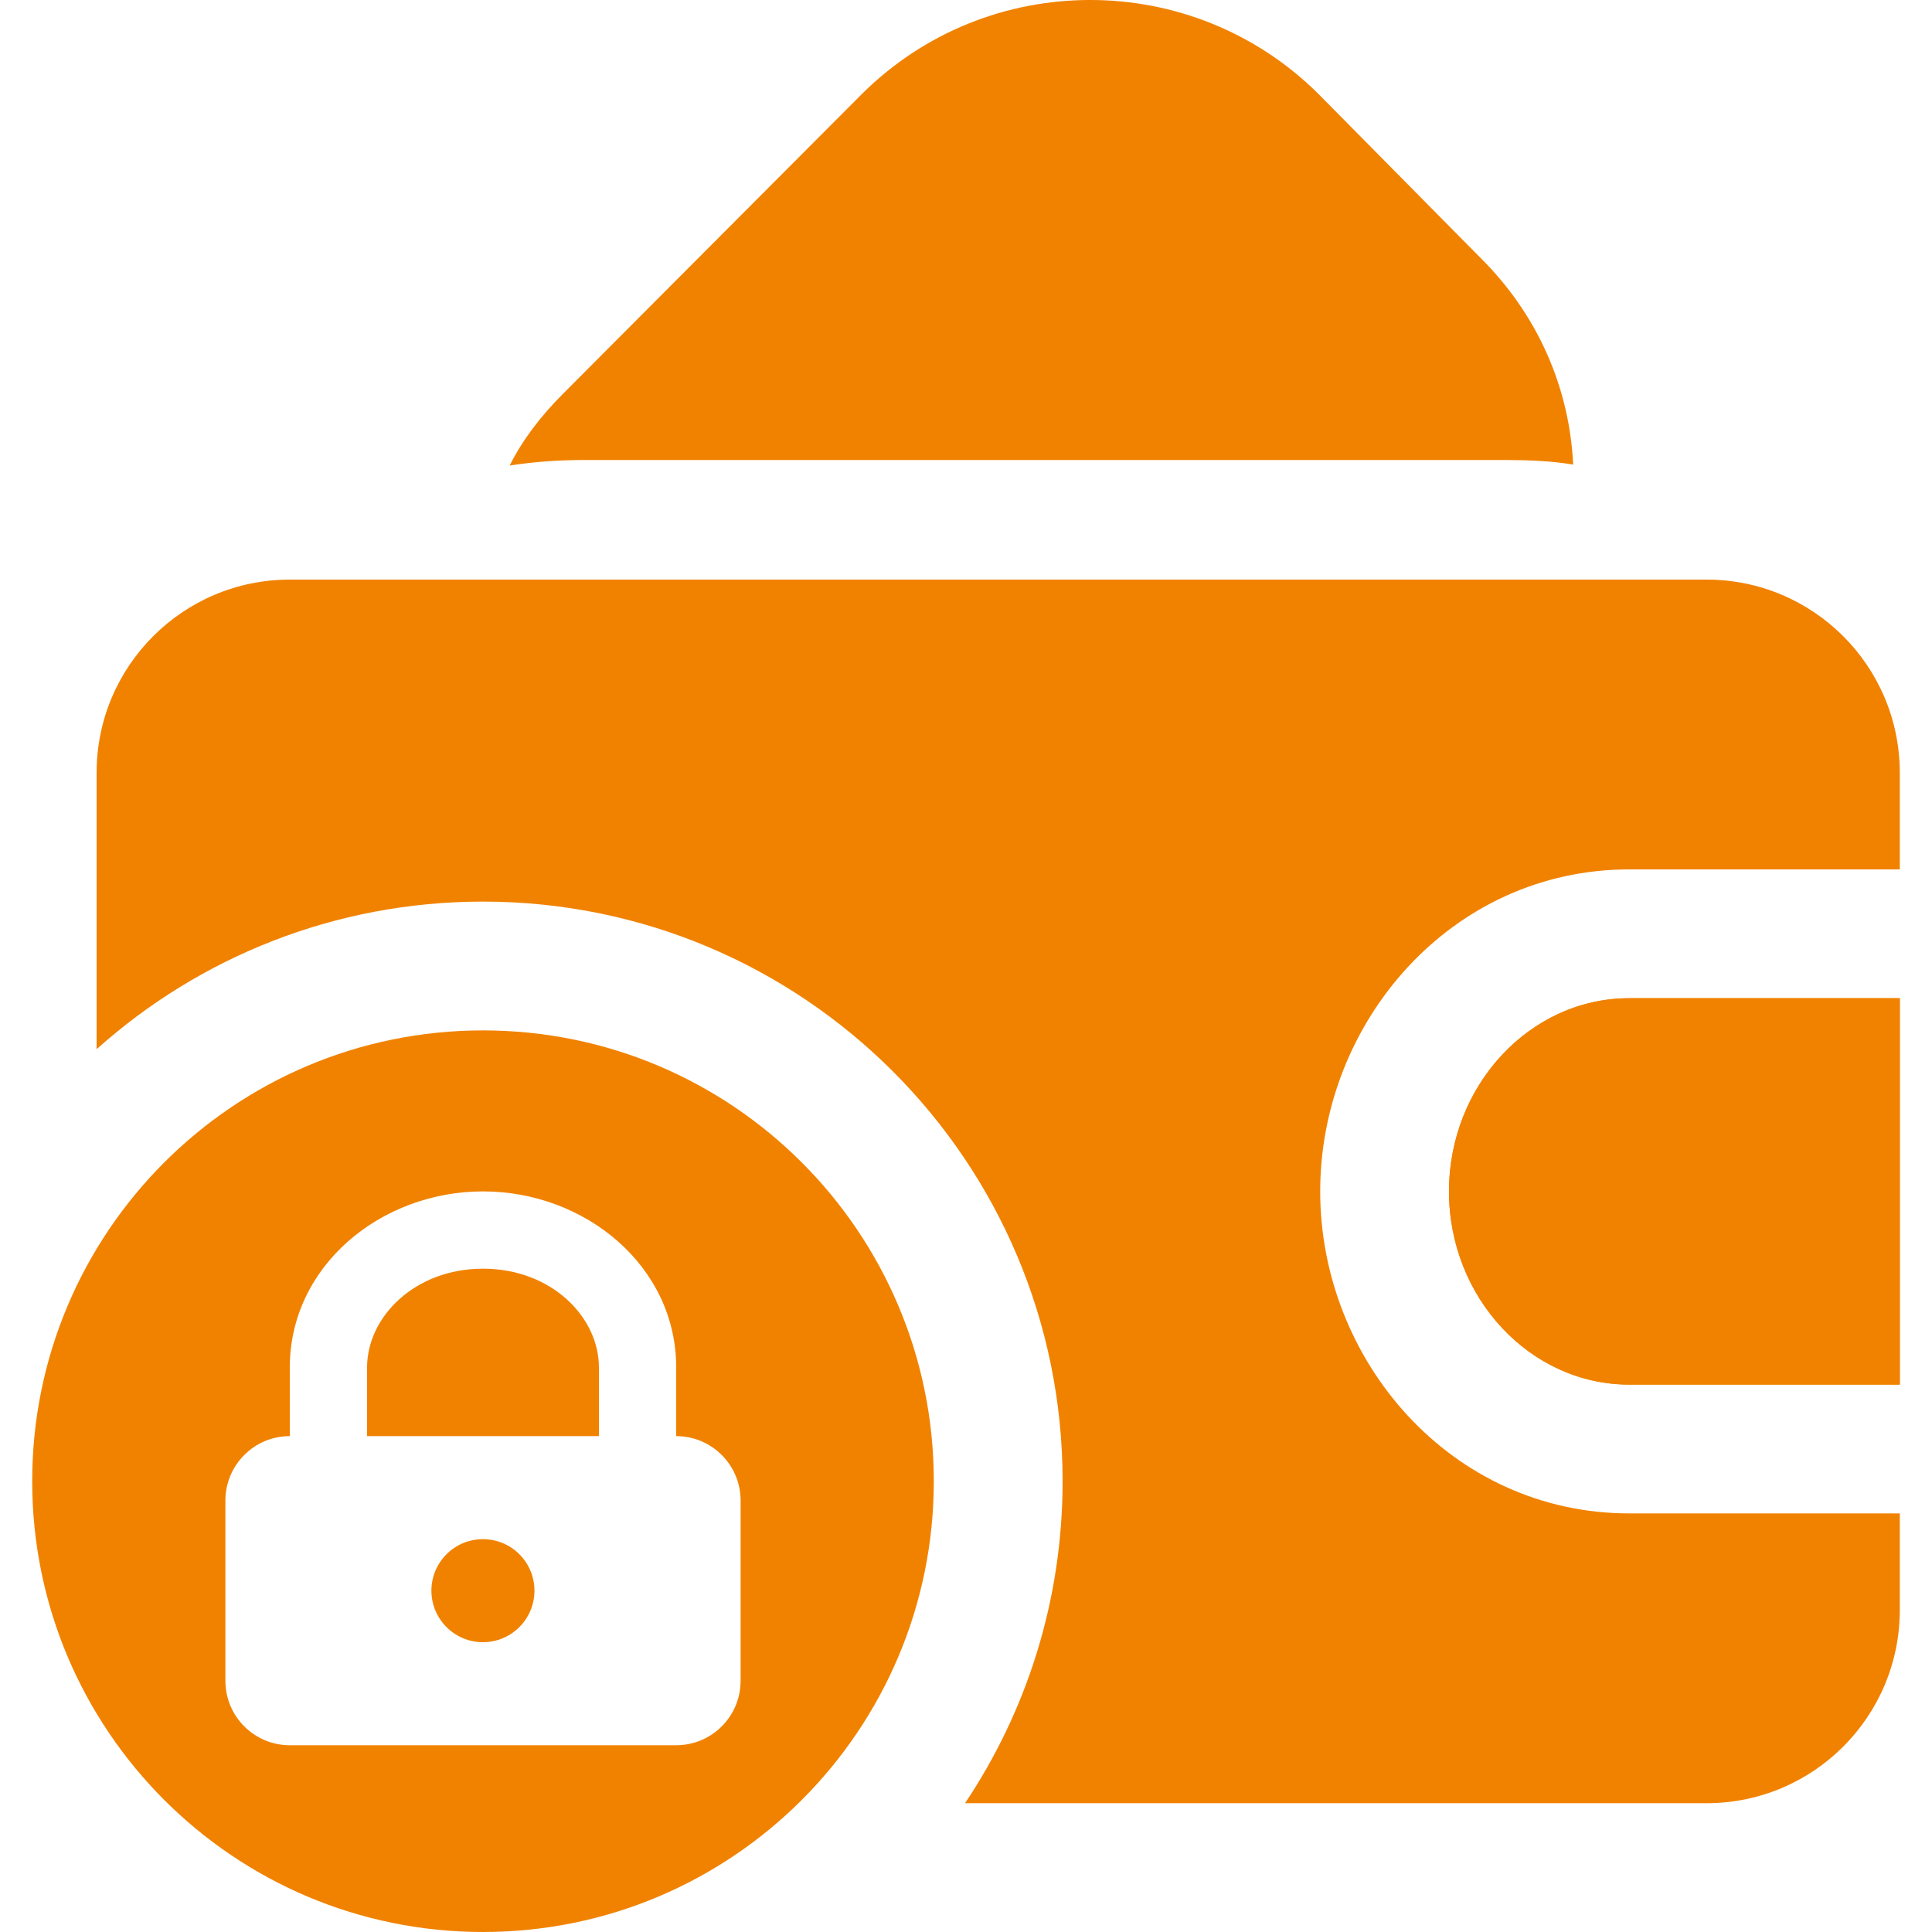 <svg width="30" height="30" viewBox="0 0 30 30" fill="none" xmlns="http://www.w3.org/2000/svg">
<path d="M24.428 7.214C24.085 7.157 23.728 7.143 23.357 7.143H9.071C8.671 7.143 8.285 7.171 7.914 7.229C8.114 6.829 8.4 6.457 8.743 6.114L13.386 1.457C15.343 -0.486 18.514 -0.486 20.471 1.457L22.971 3.986C23.886 4.886 24.371 6.029 24.428 7.214Z" fill="#F18200"/>
<path d="M29.5 15.5H25.3C23.76 15.5 22.5 16.85 22.5 18.5C22.5 20.15 23.76 21.5 25.3 21.5H29.5" fill="#F18200"/>
<path fill-rule="evenodd" clip-rule="evenodd" d="M1.5 12C1.5 10.343 2.843 9 4.5 9H26.5C28.157 9 29.5 10.343 29.5 12V13.5H25.3C22.528 13.5 20.5 15.878 20.5 18.5C20.5 21.122 22.528 23.5 25.3 23.5H29.5V25C29.5 26.657 28.157 28 26.5 28H14.985C15.942 26.57 16.5 24.85 16.5 23C16.5 18.029 12.471 14 7.5 14C5.195 14 3.092 14.867 1.5 16.292V12ZM25.3 15.5H29.5V21.5H25.3C23.76 21.5 22.5 20.15 22.5 18.5C22.5 16.85 23.76 15.5 25.3 15.5Z" fill="#F18200"/>
<path fill-rule="evenodd" clip-rule="evenodd" d="M7.5 30C11.366 30 14.5 26.866 14.5 23C14.5 19.134 11.366 16 7.5 16C3.634 16 0.5 19.134 0.5 23C0.5 26.866 3.634 30 7.5 30ZM7.5 19.7C6.438 19.7 5.7 20.451 5.7 21.233V22.3H9.3V21.233C9.3 20.451 8.562 19.7 7.5 19.7ZM10.5 21.233V22.3C11.052 22.3 11.5 22.748 11.5 23.3V26.1C11.5 26.652 11.052 27.1 10.5 27.1H4.5C3.948 27.1 3.5 26.652 3.5 26.1V23.3C3.5 22.748 3.948 22.3 4.5 22.3V21.233C4.5 19.659 5.912 18.5 7.5 18.5C9.088 18.5 10.5 19.659 10.5 21.233ZM7.499 25.5C7.941 25.5 8.299 25.141 8.299 24.7C8.299 24.258 7.941 23.9 7.499 23.9C7.057 23.9 6.699 24.258 6.699 24.7C6.699 25.141 7.057 25.5 7.499 25.5Z" fill="#F18200"/>
</svg>

